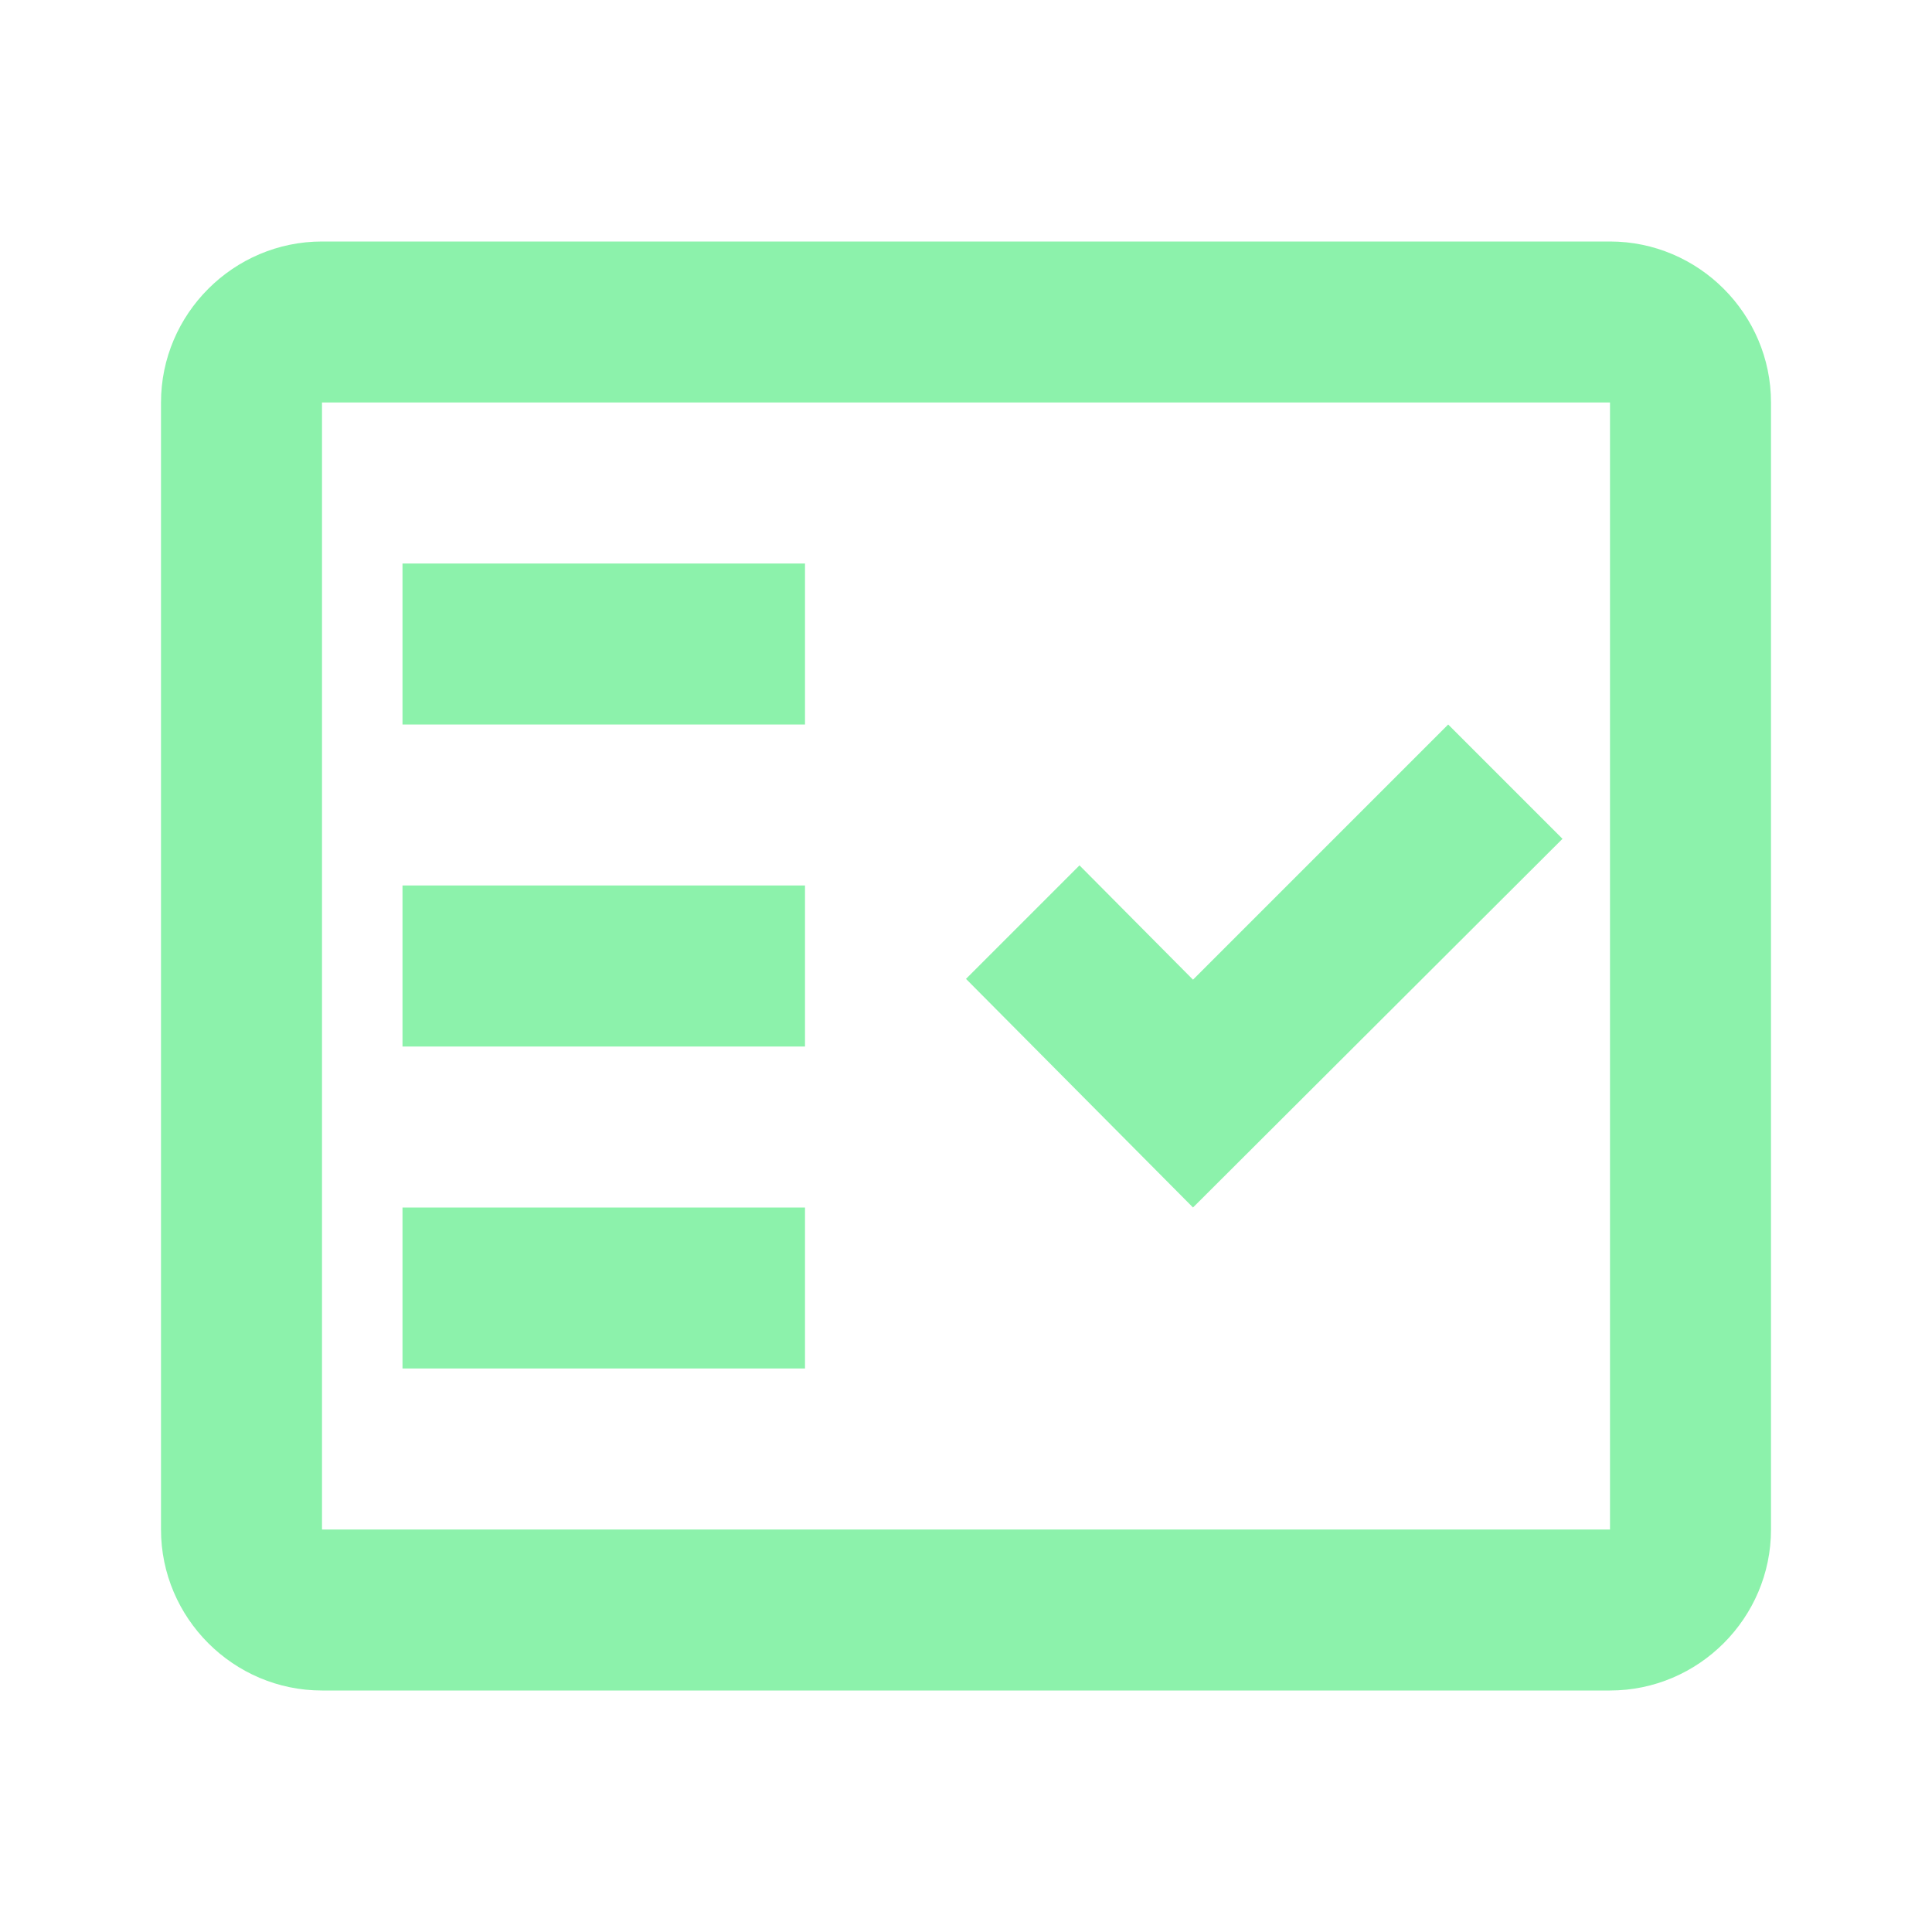 <svg width="48" height="48" viewBox="0 0 48 48" fill="none" xmlns="http://www.w3.org/2000/svg">
<path fill-rule="evenodd" clip-rule="evenodd" d="M8 6H40C42.2 6 44 7.8 44 10V38C44 40.2 42.2 42 40 42H8C5.8 42 4 40.2 4 38V10C4 7.8 5.8 6 8 6ZM8 10V38H40V10H8ZM35.98 18L38.82 20.84L29.64 30L24 24.32L26.82 21.5L29.64 24.34L35.98 18ZM20 14H10V18H20V14ZM20 22H10V26H20V22ZM20 30H10V34H20V30Z" fill="#8CF2AB"/>
</svg>
